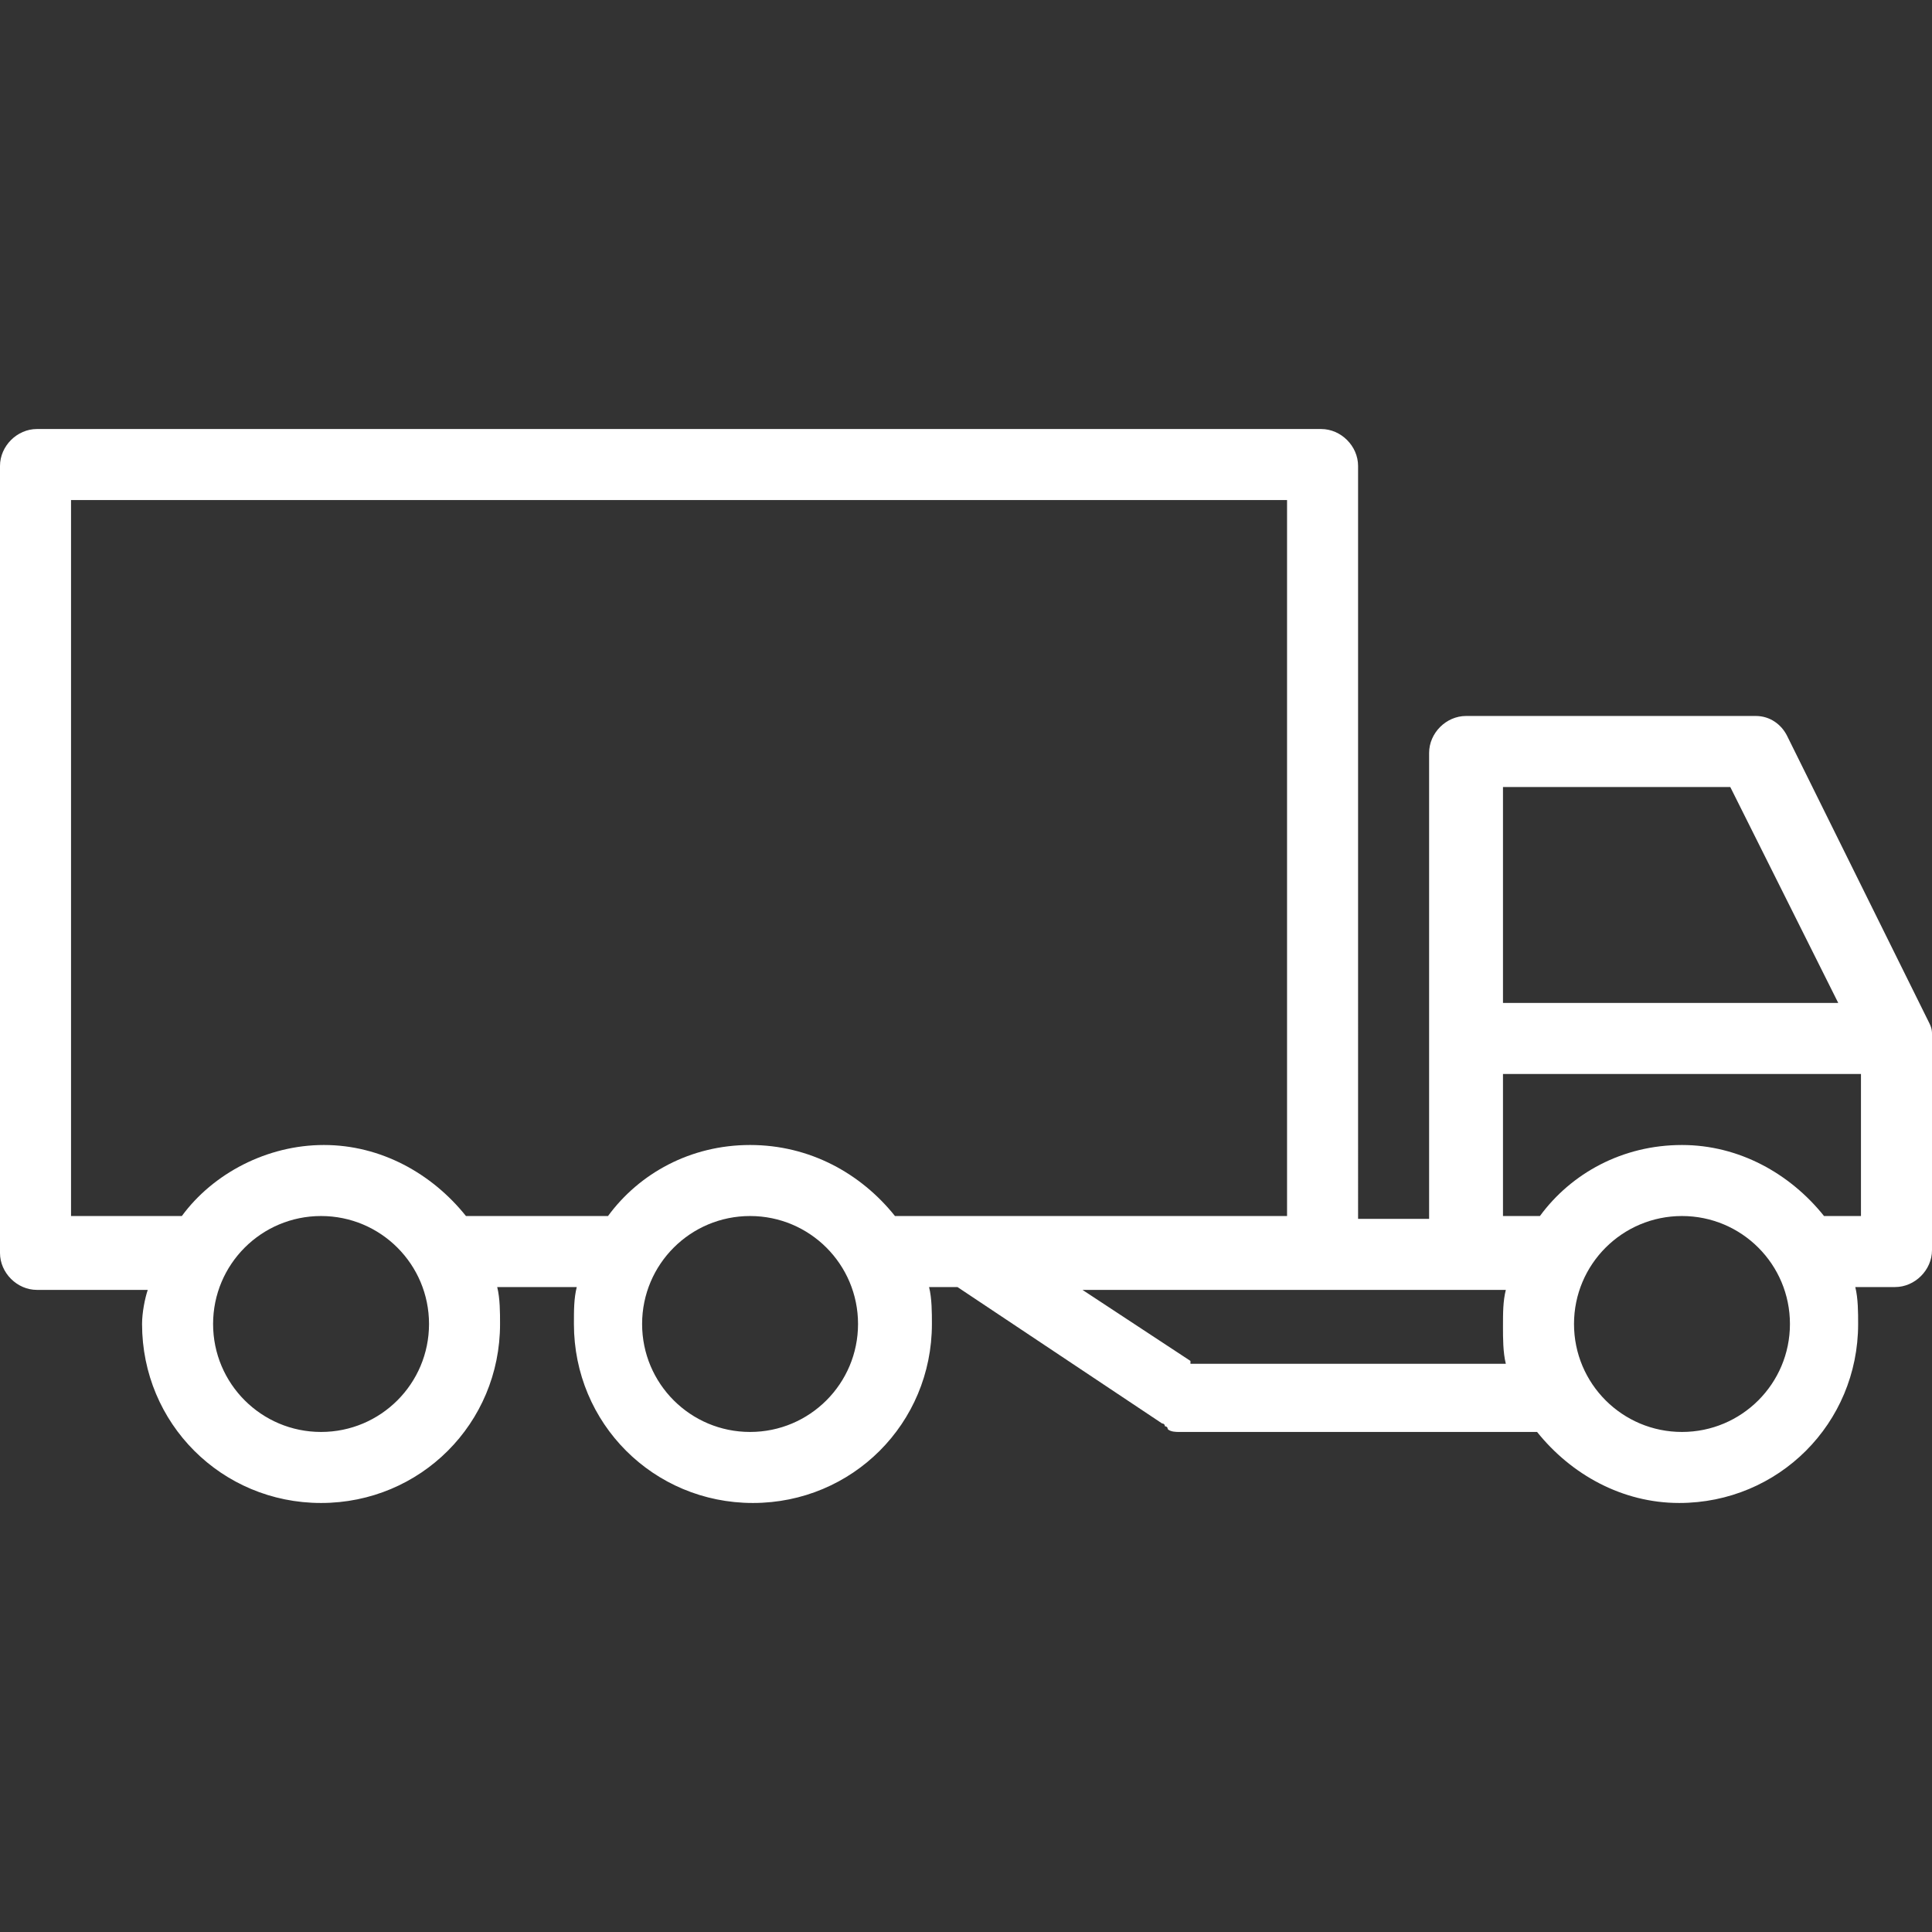 <?xml version="1.0" encoding="utf-8"?>
<!-- Generator: Adobe Illustrator 19.0.0, SVG Export Plug-In . SVG Version: 6.00 Build 0)  -->
<svg version="1.1" id="Capa_1" xmlns="http://www.w3.org/2000/svg" xmlns:xlink="http://www.w3.org/1999/xlink" x="0px" y="0px"
	 viewBox="0 0 68 68" style="enable-background:new 0 0 68 68;" xml:space="preserve">
<rect x="0" y="0" width="68" height="68" fill="#333333" stroke="none"/>
<style type="text/css">
	.st0{fill:#FFFFFF;}
</style>
<path class="st0" d="M67.9,36l-5-10.1c-0.2-0.4-0.6-0.7-1.1-0.7H51.6c-0.7,0-1.3,0.6-1.3,1.3v16.4h-2.5V16.4c0-0.7-0.6-1.3-1.3-1.3
	H1.3c-0.7,0-1.3,0.6-1.3,1.3v27.7c0,0.7,0.6,1.3,1.3,1.3h3.9C5.1,45.7,5,46.2,5,46.6c0,3.5,2.8,6.3,6.3,6.3s6.3-2.8,6.3-6.3
	c0-0.4,0-0.9-0.1-1.3h2.8c-0.1,0.4-0.1,0.8-0.1,1.3c0,3.5,2.8,6.3,6.3,6.3s6.3-2.8,6.3-6.3c0-0.4,0-0.9-0.1-1.3h1l7.2,4.8
	c0,0,0.1,0,0.1,0.1c0,0,0.1,0,0.1,0.1c0.1,0.1,0.3,0.1,0.4,0.1h0h12.6c0,0,0,0,0,0c1.2,1.5,3,2.5,5,2.5c3.5,0,6.3-2.8,6.3-6.3
	c0-0.4,0-0.9-0.1-1.3h1.4c0.7,0,1.3-0.6,1.3-1.3v-7.6C68,36.3,68,36.2,67.9,36C67.9,36,67.9,36,67.9,36 M60.9,27.7l3.8,7.6H52.9
	v-7.6H60.9z M11.3,50.4c-2.1,0-3.8-1.7-3.8-3.8c0-2.1,1.7-3.8,3.8-3.8s3.8,1.7,3.8,3.8C15.1,48.7,13.4,50.4,11.3,50.4 M26.4,50.4
	c-2.1,0-3.8-1.7-3.8-3.8c0-2.1,1.7-3.8,3.8-3.8s3.8,1.7,3.8,3.8C30.2,48.7,28.5,50.4,26.4,50.4 M26.4,40.3c-2.1,0-3.9,1-5,2.5
	c0,0,0,0,0,0h-5c0,0,0,0,0,0c-1.2-1.5-3-2.5-5-2.5s-3.9,1-5,2.5c0,0,0,0,0,0H2.5V17.6h42.8v25.2H31.5c0,0,0,0,0,0
	C30.3,41.3,28.5,40.3,26.4,40.3 M41.9,47.9l-3.8-2.5h13.5H53c-0.1,0.4-0.1,0.8-0.1,1.3c0,0.4,0,0.9,0.1,1.3H41.9z M59.2,50.4
	c-2.1,0-3.8-1.7-3.8-3.8c0-2.1,1.7-3.8,3.8-3.8c2.1,0,3.8,1.7,3.8,3.8C63,48.7,61.3,50.4,59.2,50.4 M64.2,42.8
	C64.2,42.8,64.2,42.8,64.2,42.8c-1.2-1.5-3-2.5-5-2.5c-2.1,0-3.9,1-5,2.5c0,0,0,0,0,0h-1.3v-5h12.6v5H64.2z"/>
</svg>
